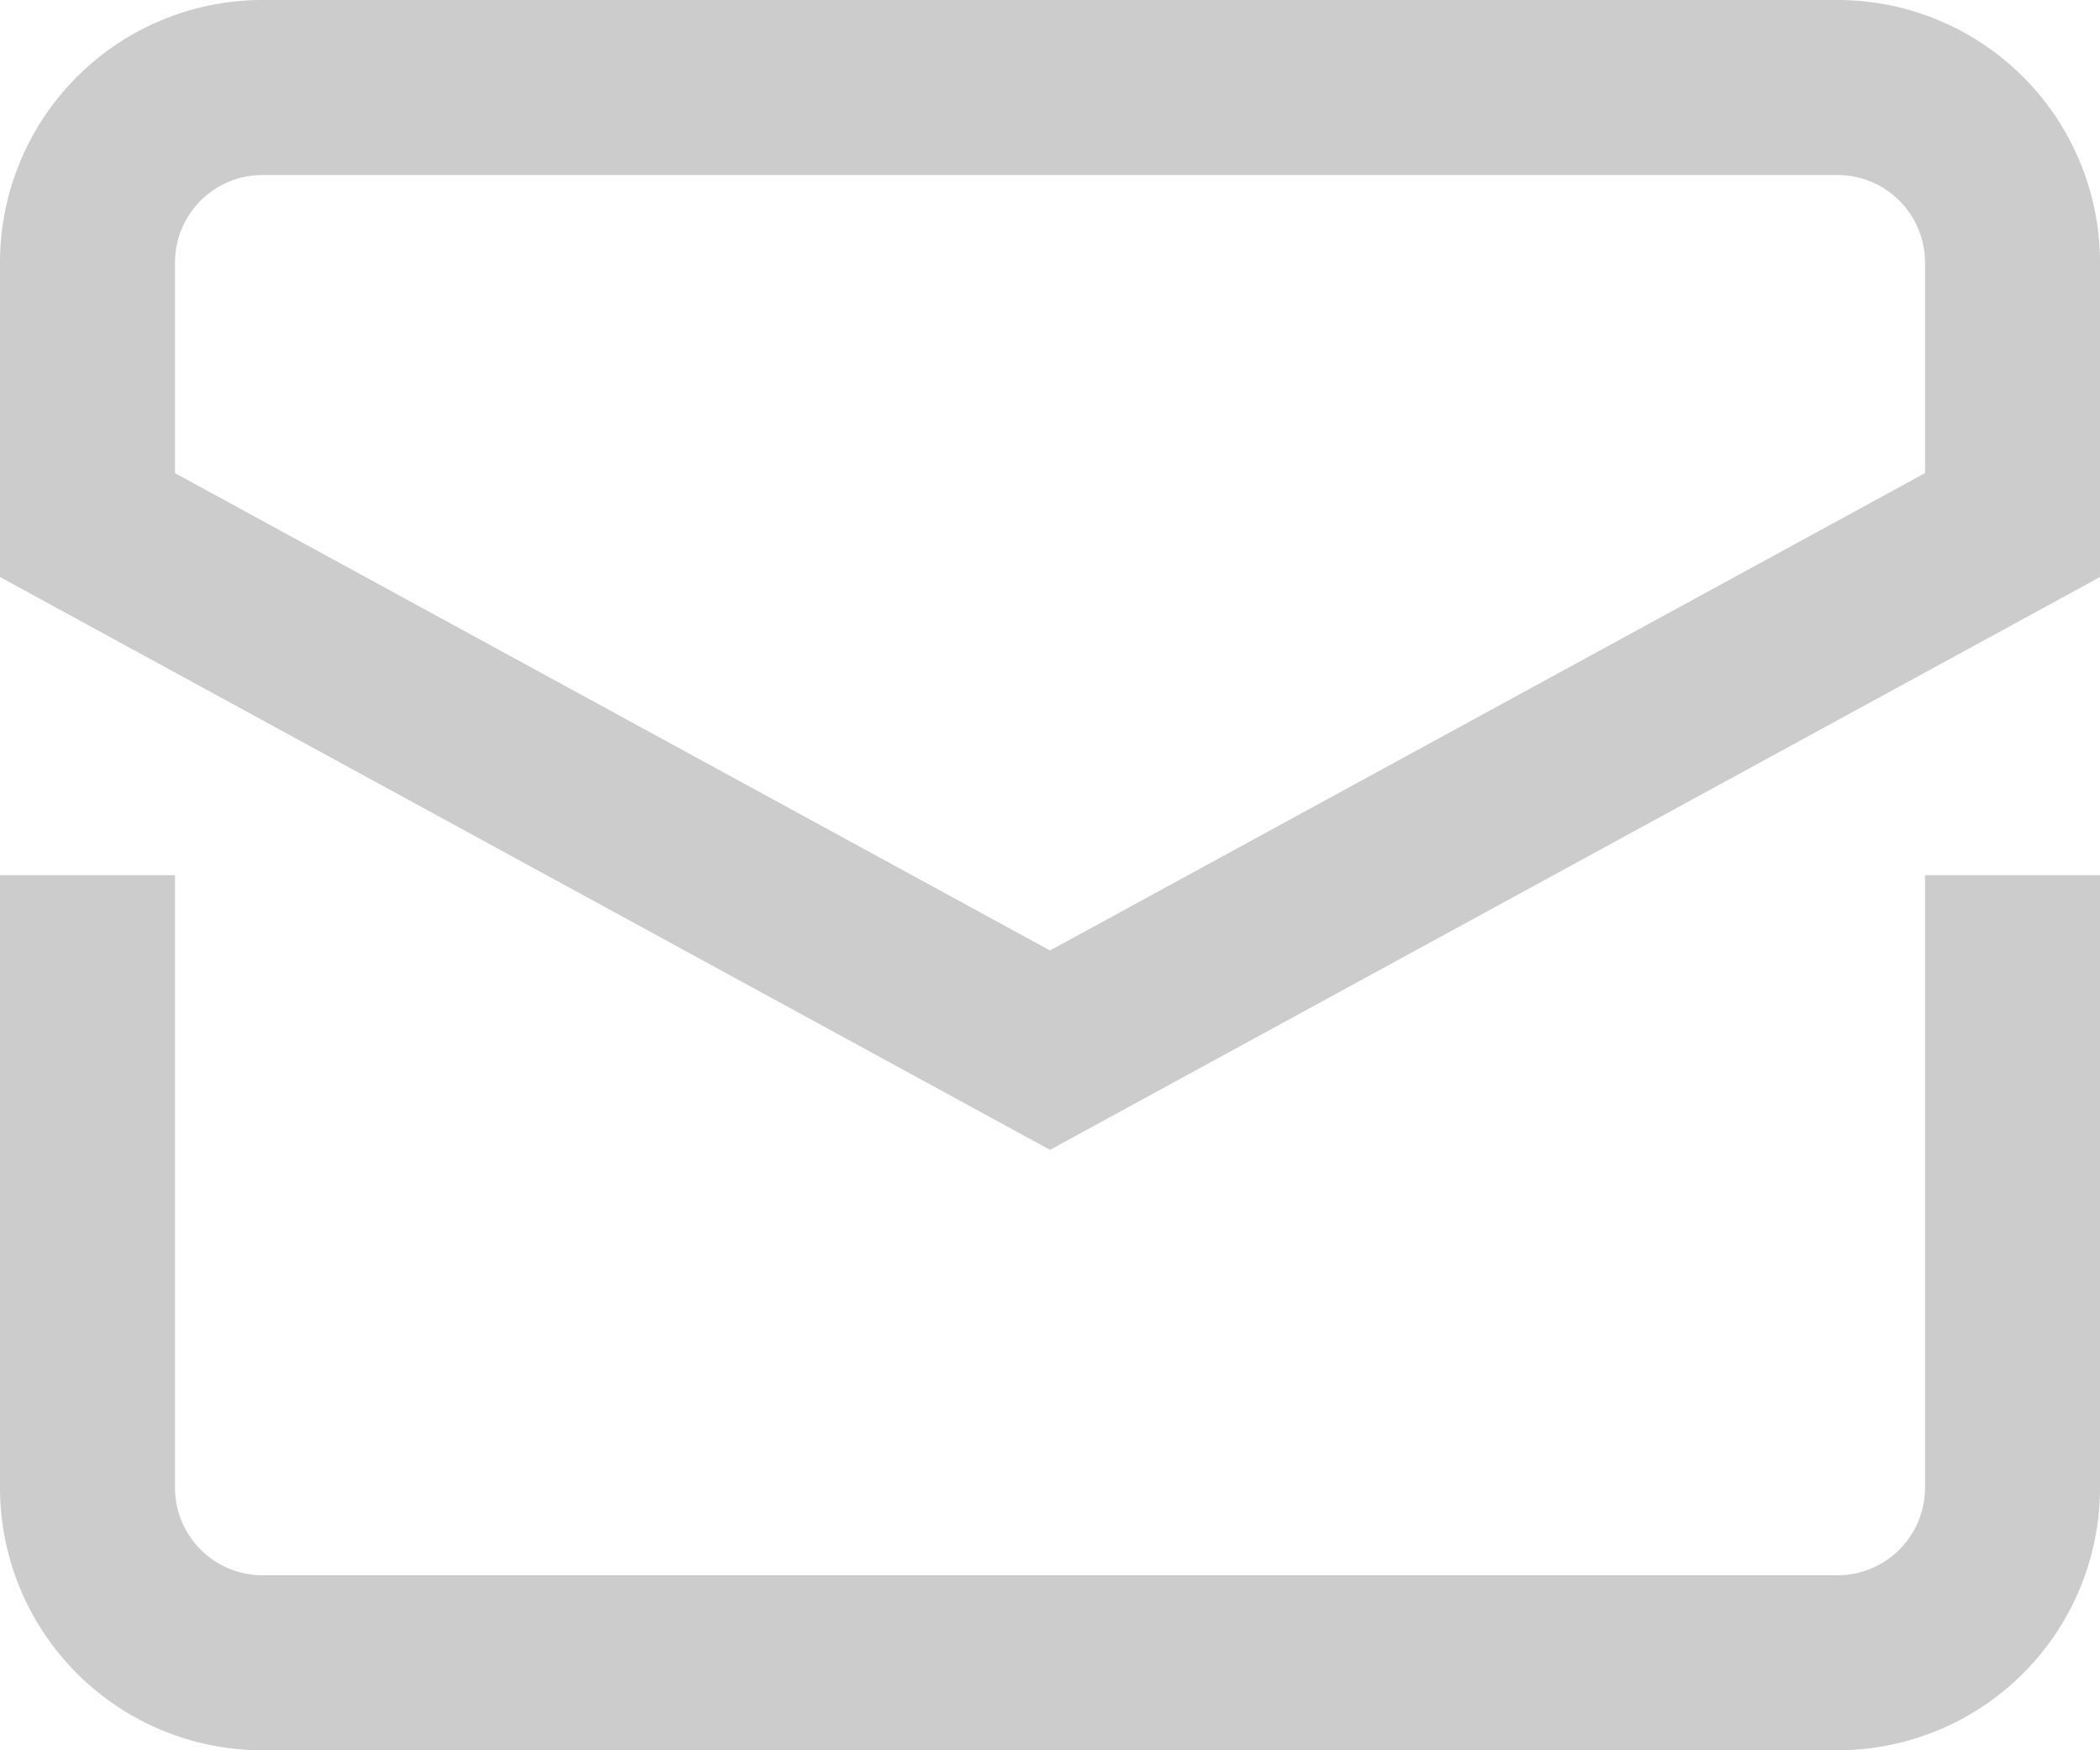 <?xml version="1.0" encoding="UTF-8"?> <svg xmlns="http://www.w3.org/2000/svg" width="24" height="20" viewBox="0 0 24 20"><g id="letter" transform="translate(1 1)" opacity="0.2"><path id="Path" d="M0,0V6A2,2,0,0,0,2,8H20a2,2,0,0,0,2-2V0" transform="translate(0 10)" fill="none" stroke="#000" stroke-linecap="square" stroke-miterlimit="10" stroke-width="2"></path><path id="Path-2" data-name="Path" d="M22,5V2a2,2,0,0,0-2-2H2A2,2,0,0,0,0,2V5l11,6Z" fill="none" stroke="#000" stroke-linecap="square" stroke-miterlimit="10" stroke-width="2"></path></g></svg> 